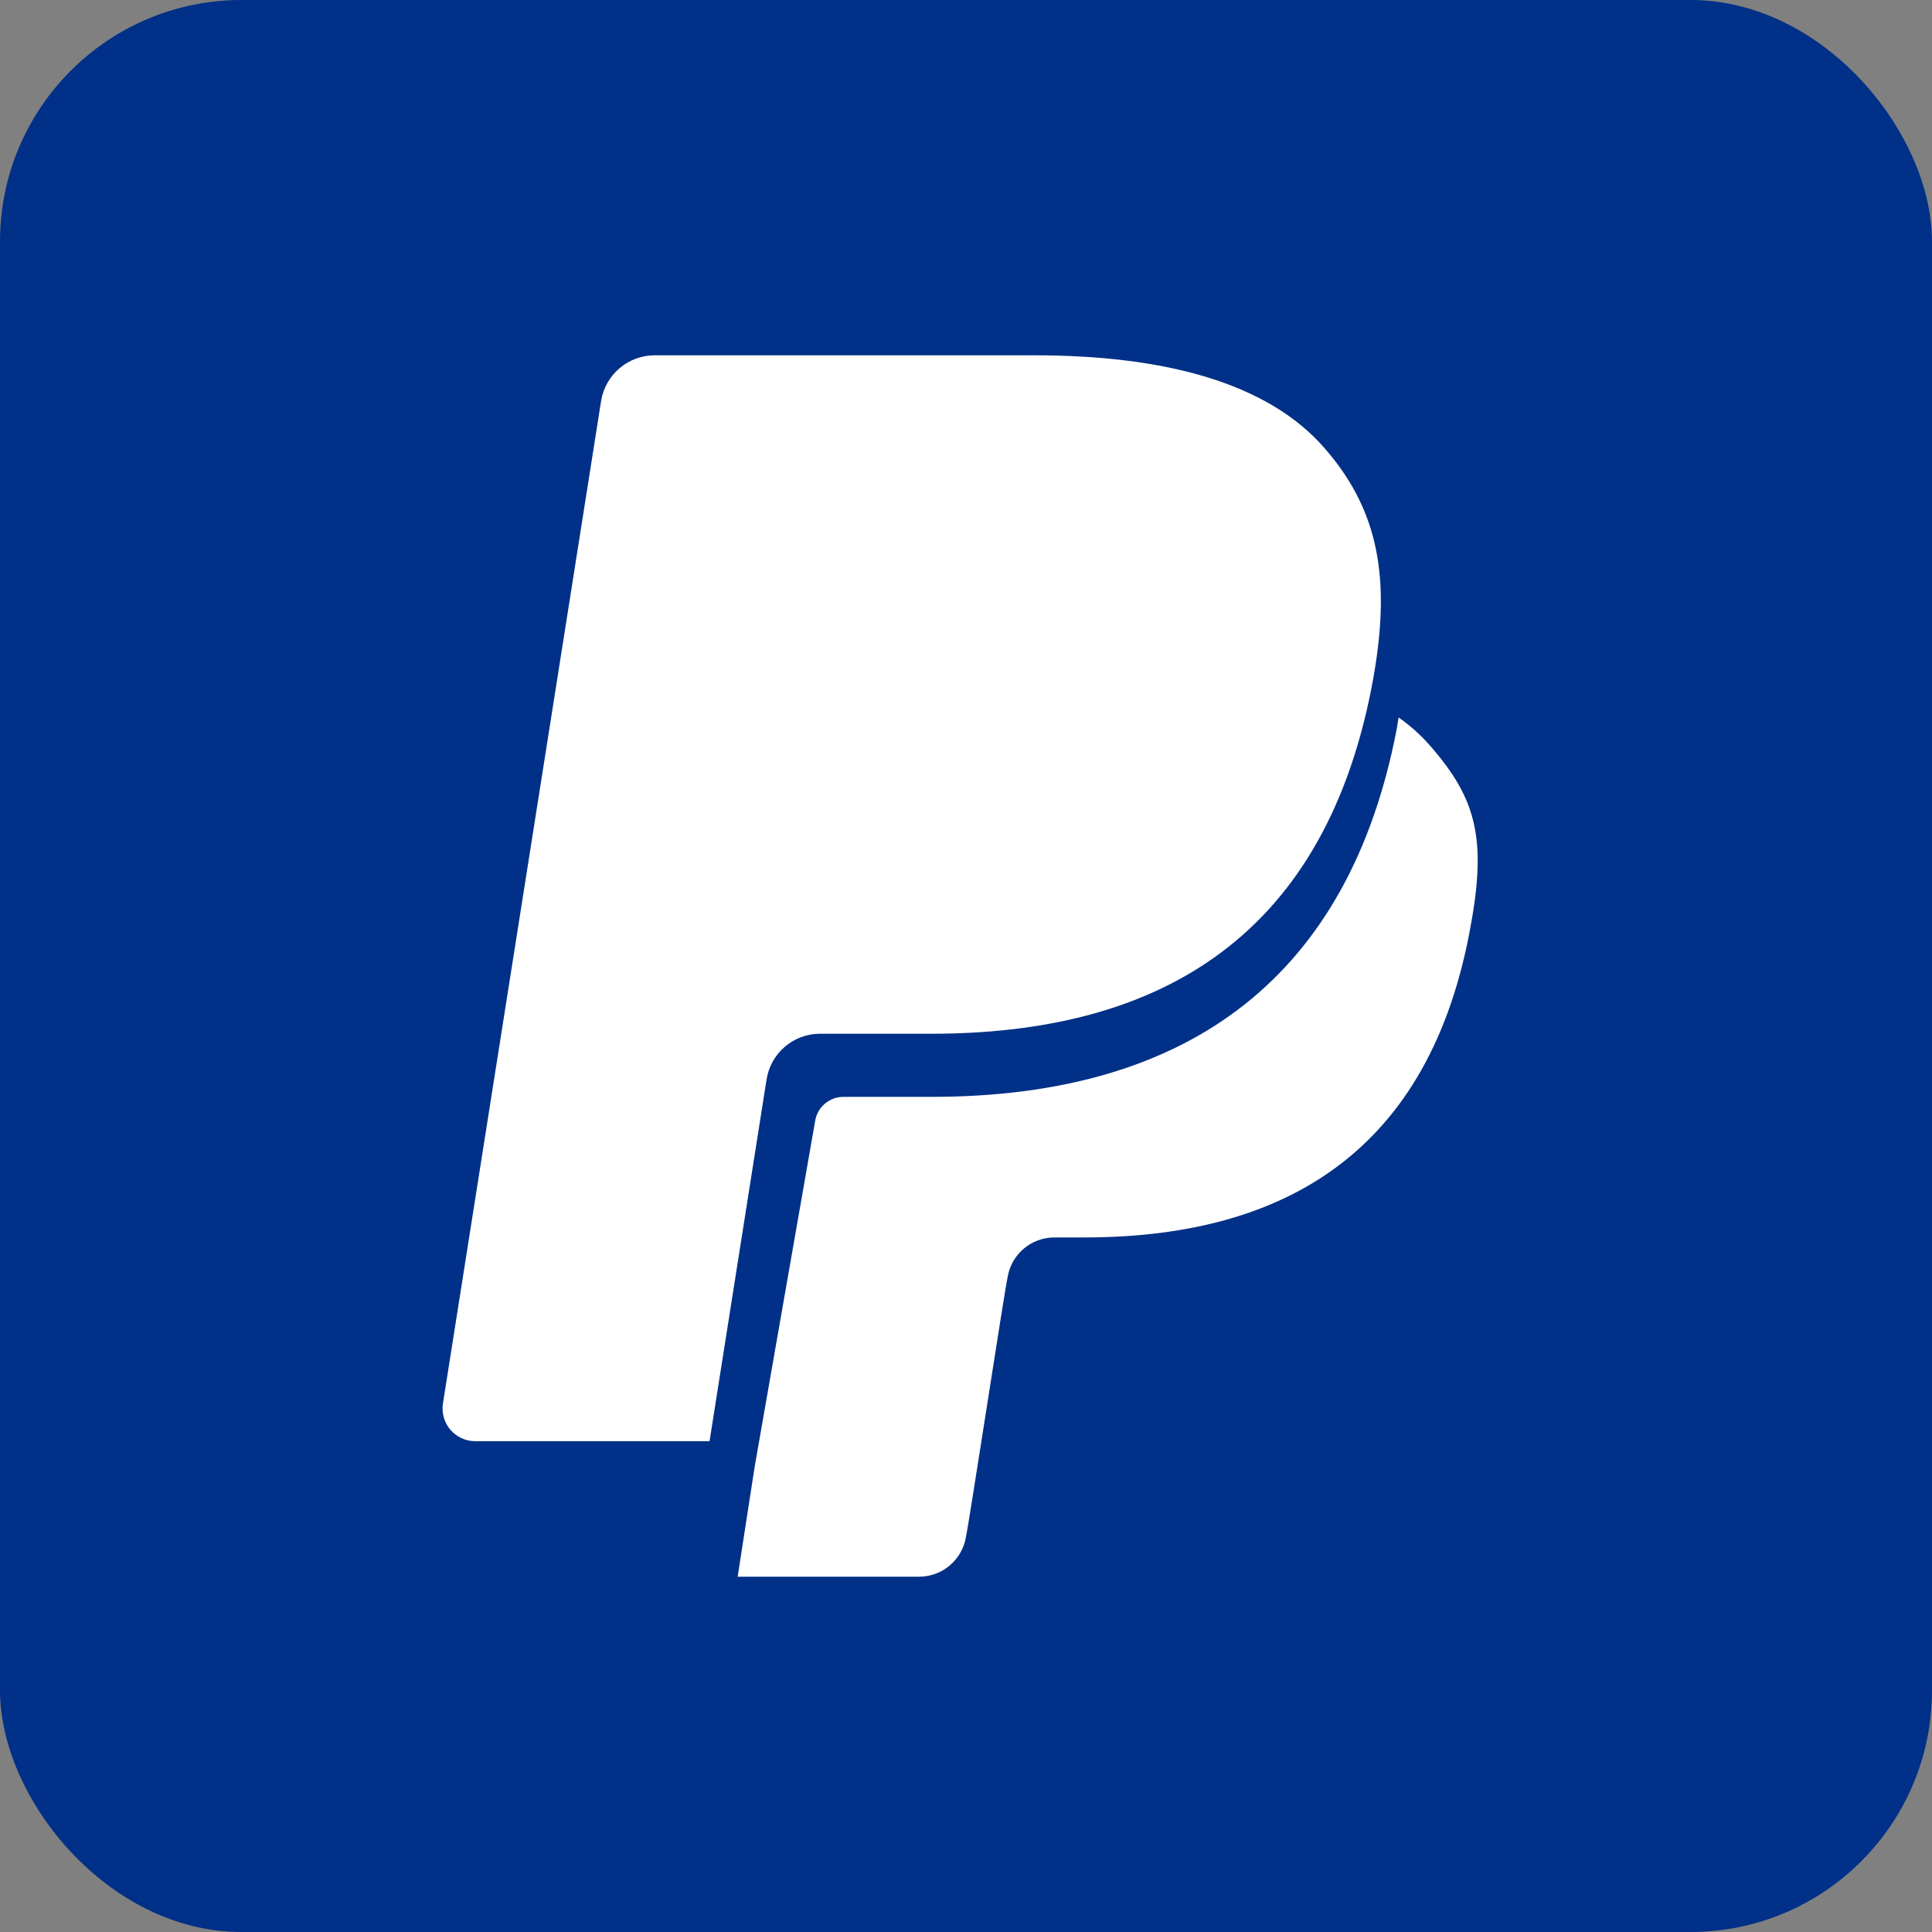 <svg width="64" height="64" viewBox="0 0 64 64" fill="none" xmlns="http://www.w3.org/2000/svg">
<rect x="0" y="0" width="64" height="64" fill="#808080" stroke="none"/>
<rect width="64" height="64" rx="8" fill="#003087"/>
<path fill-rule="evenodd" clip-rule="evenodd" d="M15.74 47.741H23.505L25.393 35.761C25.531 34.888 26.28 34.244 27.163 34.244H30.855C38.101 34.244 43.775 31.299 45.433 22.785C45.483 22.534 45.524 22.29 45.562 22.049C46.055 18.901 45.559 16.76 43.856 14.821C41.982 12.685 38.596 11.77 34.264 11.77H21.688C20.804 11.77 20.049 12.414 19.911 13.289L14.673 46.493C14.649 46.647 14.658 46.805 14.701 46.955C14.743 47.105 14.818 47.244 14.919 47.362C15.021 47.481 15.147 47.576 15.288 47.641C15.43 47.707 15.584 47.741 15.74 47.741Z" fill="white"/>
<path d="M47.353 24.679C47.05 24.335 46.706 24.029 46.33 23.767C46.321 23.82 46.312 23.879 46.302 23.939C46.289 24.026 46.275 24.117 46.26 24.195C44.693 32.25 39.509 36.335 30.855 36.335H27.939C27.712 36.335 27.492 36.417 27.32 36.565C27.148 36.713 27.035 36.918 27.001 37.142L25 48.584L24.436 52.23H30.445C31.221 52.23 31.878 51.667 32 50.902C32.051 50.681 32.375 48.608 32.697 46.553C33.014 44.527 33.329 42.52 33.376 42.321C33.434 41.95 33.622 41.612 33.908 41.368C34.193 41.125 34.556 40.991 34.931 40.992H35.909C42.248 40.992 47.213 38.416 48.663 30.968C49.27 27.855 48.956 26.505 47.353 24.679Z" fill="white"/>
</svg>
